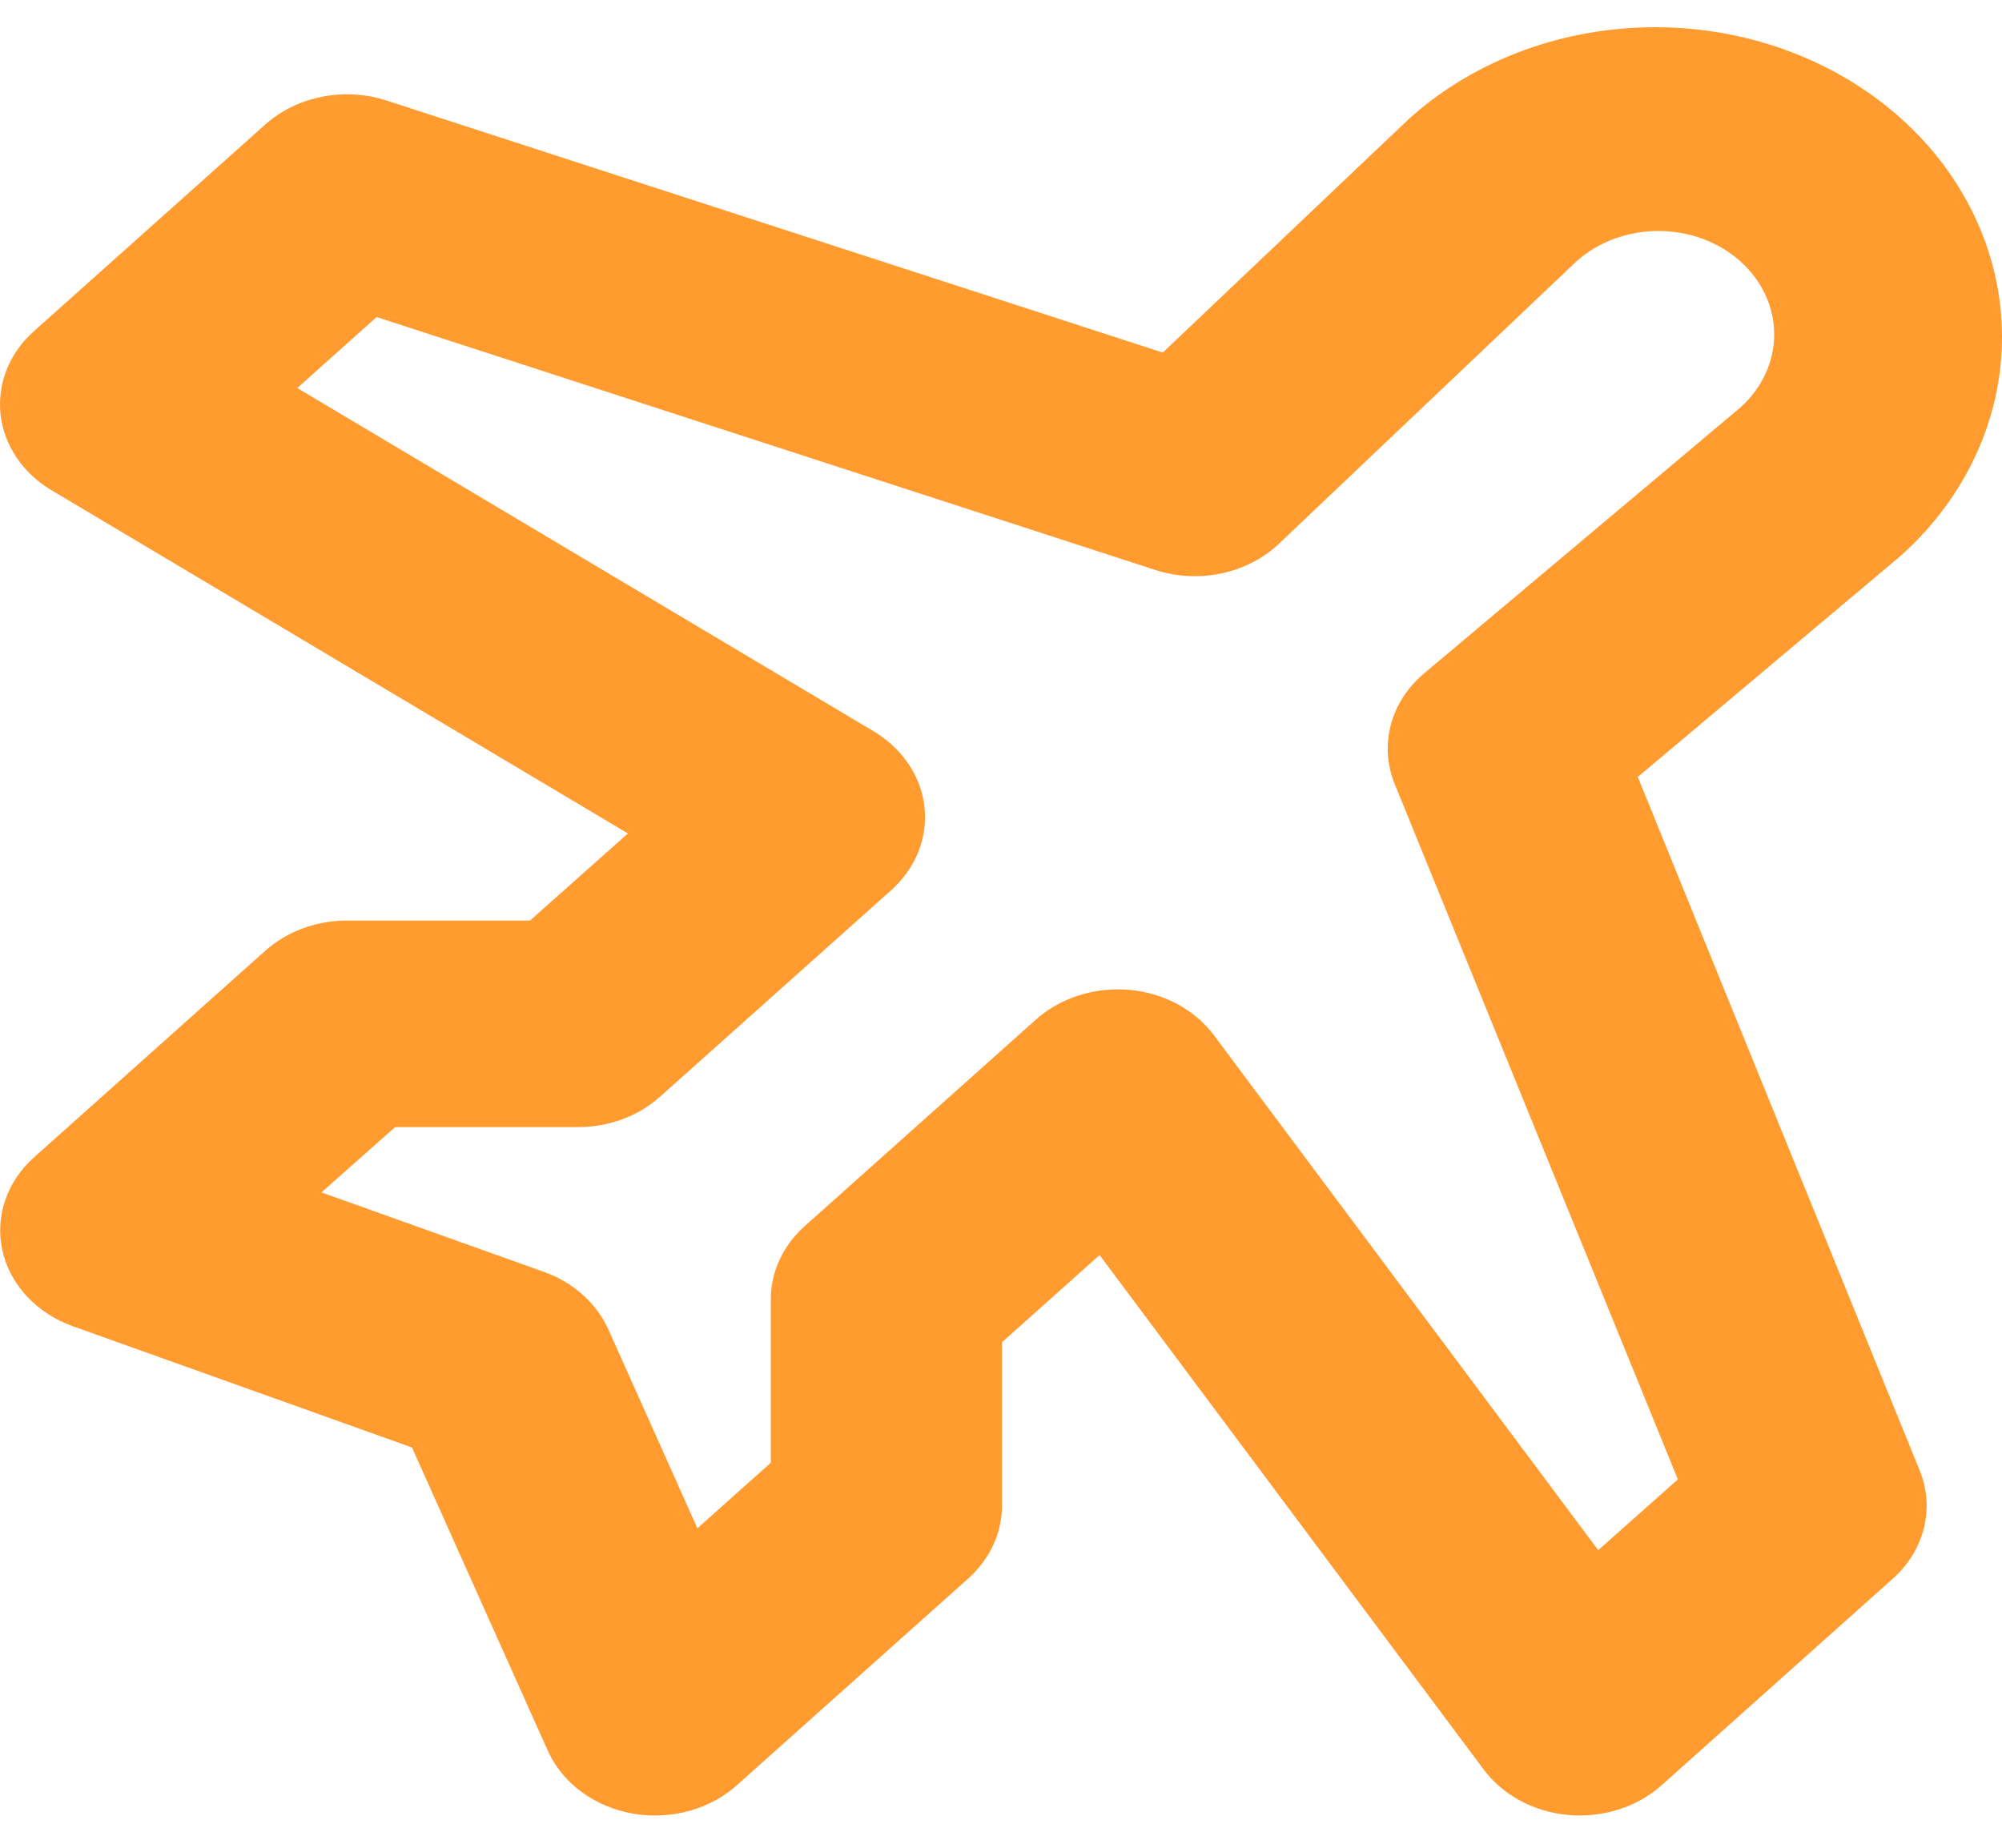 <?xml version="1.0" encoding="UTF-8"?> <svg xmlns="http://www.w3.org/2000/svg" width="52" height="48" viewBox="0 0 52 48" fill="none"><path d="M42.54 20.183L49.348 14.457L49.413 14.399C51.08 12.886 52.01 10.845 52 8.722C51.99 6.599 51.042 4.565 49.362 3.064C47.681 1.563 45.405 0.716 43.029 0.707C40.653 0.698 38.369 1.529 36.675 3.018C36.653 3.036 36.633 3.056 36.61 3.076L30.202 9.159L10.038 2.611C9.501 2.437 8.92 2.403 8.362 2.514C7.805 2.624 7.294 2.874 6.89 3.235L0.885 8.6C0.569 8.881 0.327 9.22 0.177 9.595C0.026 9.969 -0.029 10.369 0.014 10.765C0.058 11.16 0.2 11.543 0.429 11.884C0.658 12.225 0.969 12.516 1.34 12.736L16.31 21.651L13.766 23.914H9.012C8.216 23.914 7.453 24.196 6.89 24.698L0.885 30.064C0.534 30.377 0.275 30.763 0.132 31.188C-0.011 31.613 -0.034 32.062 0.065 32.497C0.164 32.932 0.382 33.337 0.7 33.678C1.018 34.019 1.425 34.284 1.886 34.45L10.701 37.602L14.219 45.458L14.241 45.507C14.432 45.919 14.736 46.282 15.123 46.563C15.511 46.844 15.972 47.035 16.462 47.117C16.953 47.199 17.459 47.17 17.935 47.034C18.41 46.897 18.84 46.656 19.185 46.334L25.143 41.011C25.422 40.762 25.644 40.467 25.796 40.142C25.947 39.816 26.025 39.468 26.026 39.115V34.868L28.561 32.603L38.537 45.967C38.783 46.297 39.108 46.575 39.489 46.779C39.87 46.983 40.297 47.11 40.739 47.149C41.181 47.188 41.627 47.139 42.046 47.005C42.464 46.872 42.844 46.657 43.158 46.376L49.163 41.011C49.567 40.65 49.848 40.193 49.971 39.695C50.095 39.196 50.057 38.676 49.861 38.197L42.54 20.183ZM41.512 40.269L31.531 26.894C31.284 26.564 30.959 26.287 30.578 26.082C30.197 25.878 29.771 25.752 29.329 25.713C29.229 25.705 29.129 25.701 29.029 25.702C28.634 25.702 28.243 25.772 27.879 25.907C27.514 26.042 27.183 26.239 26.904 26.489L20.899 31.854C20.337 32.357 20.021 33.039 20.021 33.75V37.998L18.114 39.701L15.803 34.537C15.651 34.199 15.425 33.893 15.137 33.636C14.85 33.378 14.506 33.176 14.129 33.041L8.349 30.976L10.263 29.279H15.017C15.812 29.279 16.576 28.997 17.139 28.494L23.144 23.129C23.459 22.848 23.7 22.509 23.851 22.135C24.001 21.761 24.056 21.361 24.013 20.966C23.969 20.57 23.828 20.188 23.599 19.848C23.369 19.507 23.059 19.216 22.688 18.995L7.721 10.08L9.782 8.236L30.007 14.806C30.558 14.985 31.157 15.016 31.728 14.895C32.299 14.774 32.817 14.506 33.22 14.124L40.949 6.787C41.513 6.283 42.278 6 43.075 6C43.873 6 44.638 6.283 45.202 6.787C45.766 7.291 46.083 7.975 46.083 8.687C46.083 9.4 45.766 10.084 45.202 10.588L36.99 17.493C36.563 17.852 36.262 18.316 36.126 18.826C35.99 19.336 36.024 19.871 36.225 20.364L43.581 38.431L41.512 40.269Z" fill="#FF9B2F"></path></svg> 